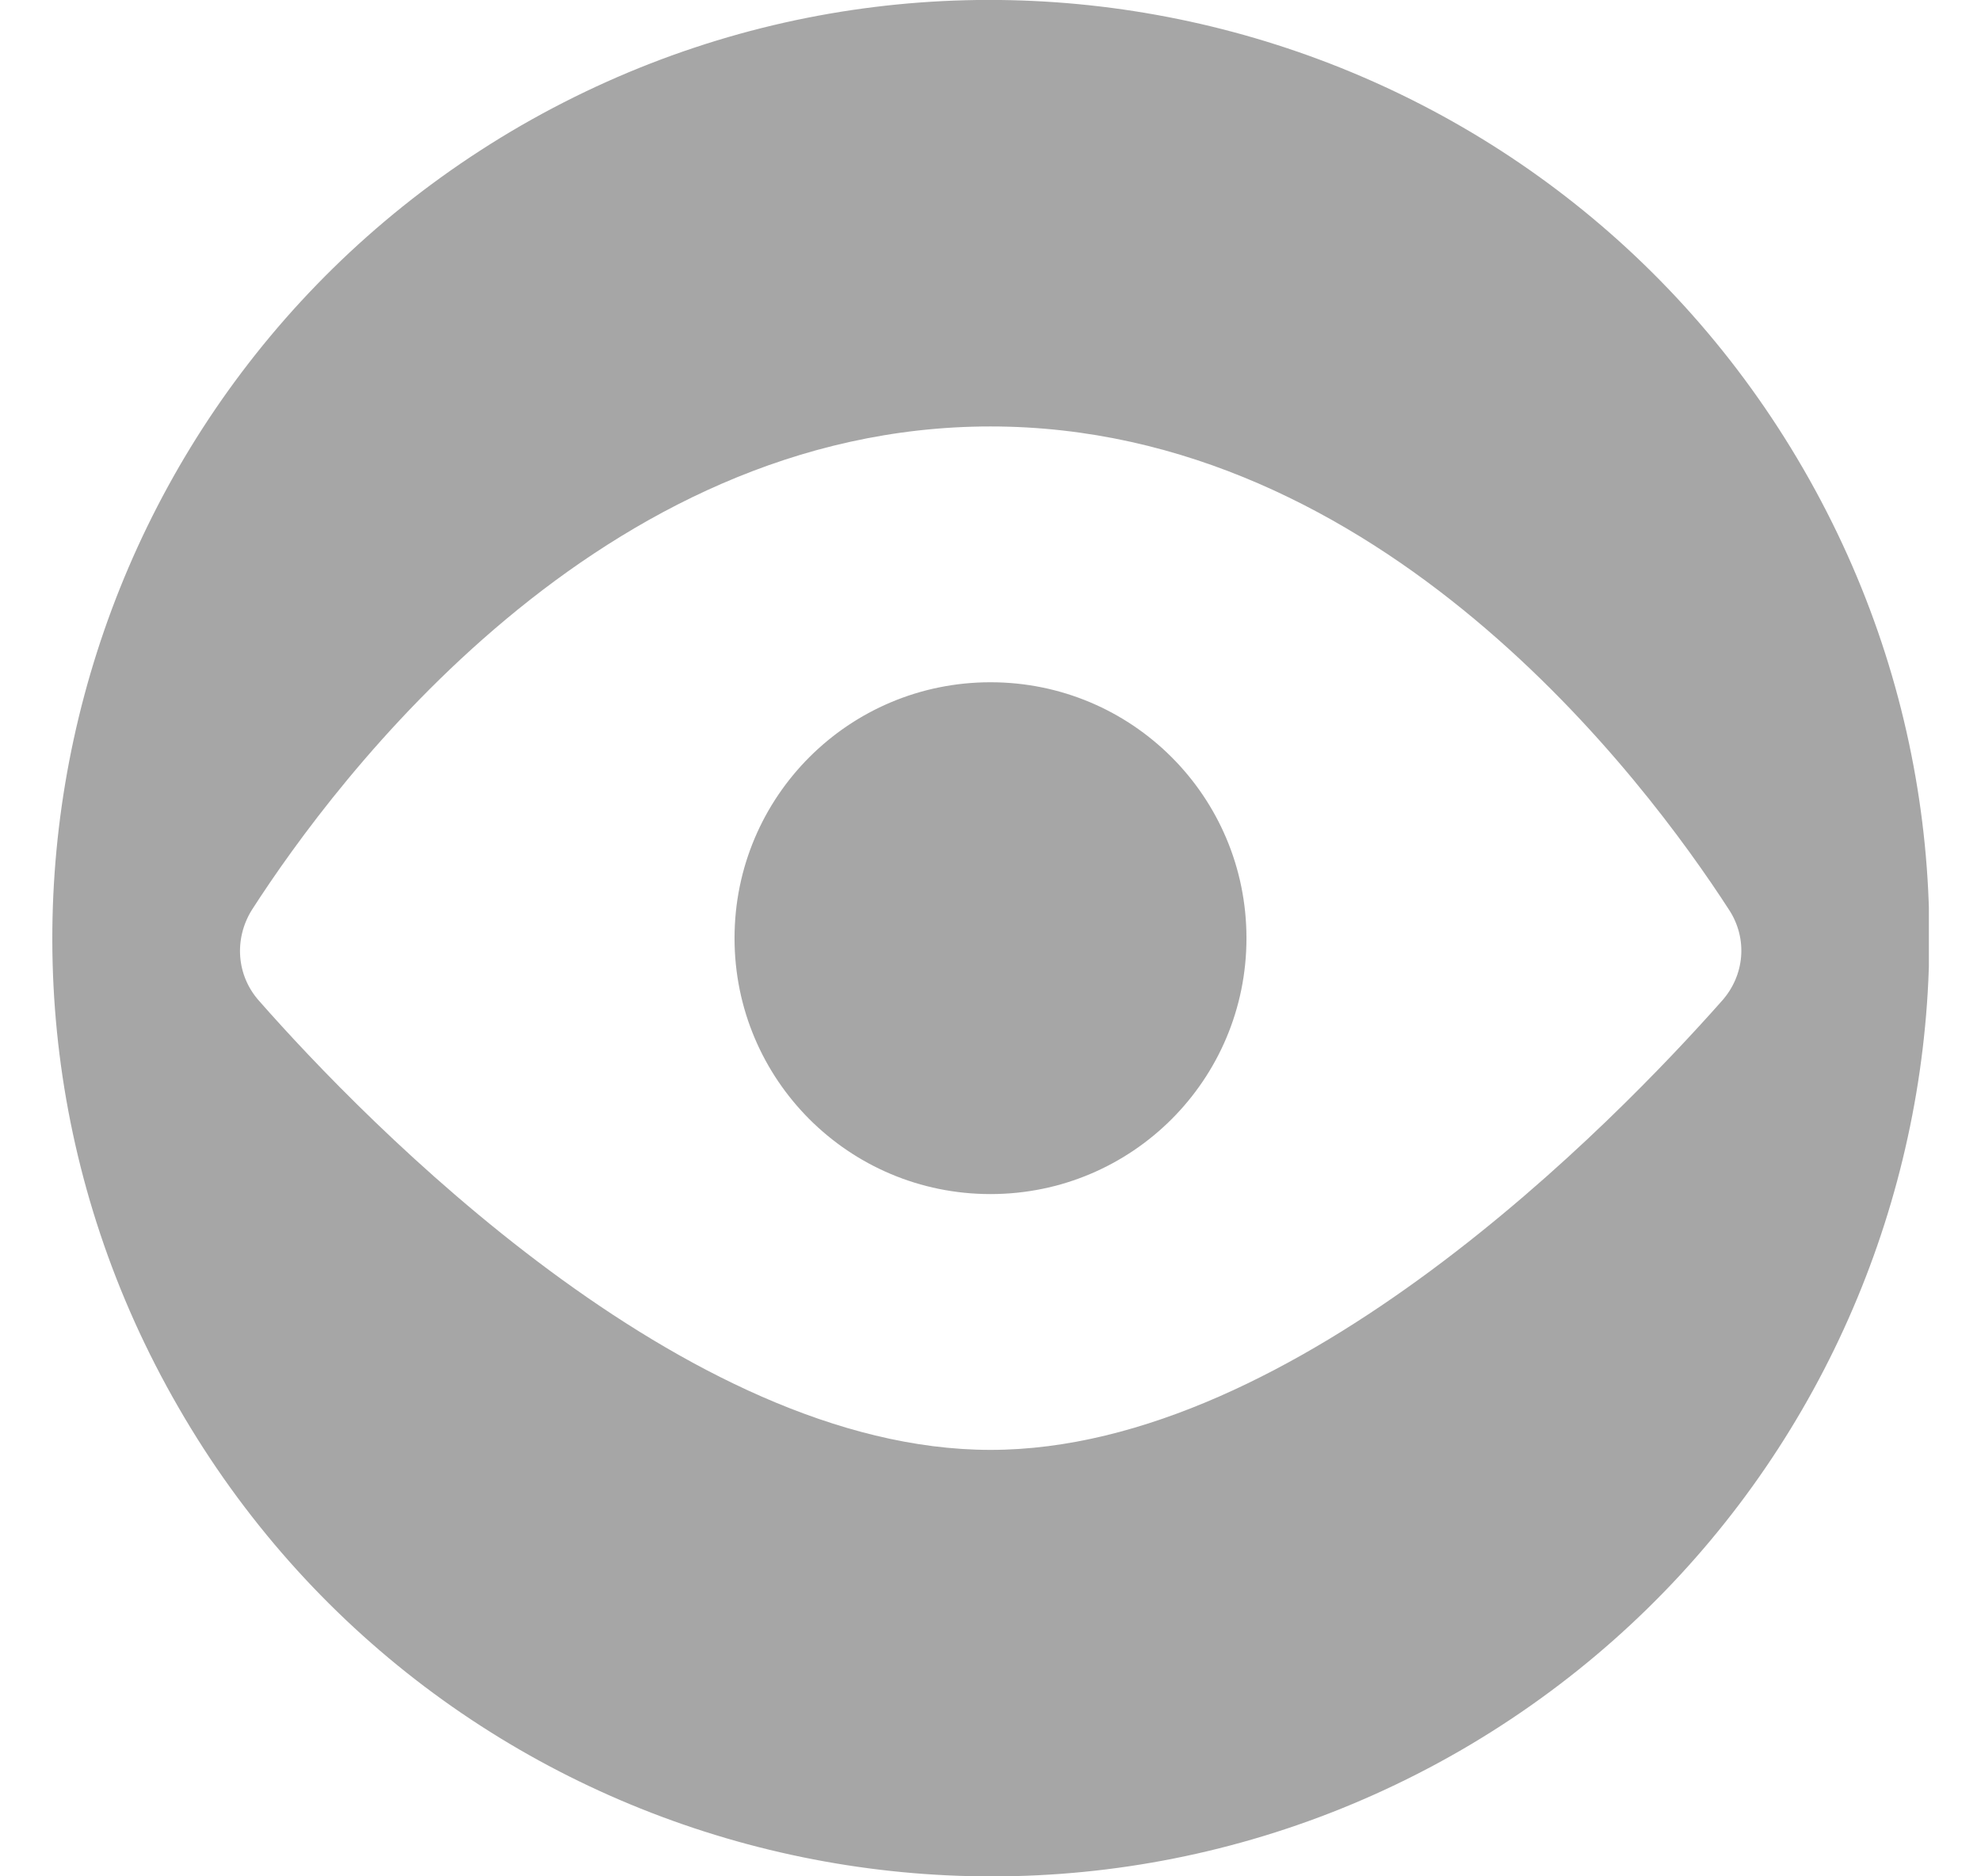 <svg width="19" height="18" viewBox="0 0 19 18" fill="none" xmlns="http://www.w3.org/2000/svg">
<g id="ph:eye" clip-path="url(#clip0_6026_1385)">
<path id="Vector" d="M17.297 4.5C14.81 0.196 9.304 -1.276 5 1.203C0.696 3.69 -0.776 9.196 1.711 13.5C4.19 17.804 9.696 19.276 14 16.797C18.304 14.31 19.785 8.804 17.297 4.5ZM16.512 9.605C15.497 10.751 12.437 13.909 9.5 13.909C6.563 13.909 3.503 10.759 2.488 9.605C2.267 9.36 2.243 9.008 2.415 8.73C3.225 7.47 5.753 4.091 9.5 4.091C13.247 4.091 15.775 7.478 16.585 8.73C16.765 9.008 16.733 9.36 16.512 9.605ZM11.955 9C11.955 10.358 10.858 11.455 9.5 11.455C8.142 11.455 7.045 10.358 7.045 9C7.045 7.642 8.142 6.545 9.5 6.545C10.858 6.545 11.955 7.642 11.955 9Z" fill="#4F4F4F" fill-opacity="0.5"/>
</g>
<defs>
<clipPath id="clip0_6026_1385">
<rect width="18" height="18" fill="white" transform="translate(0.5)"/>
</clipPath>
</defs>
</svg>
